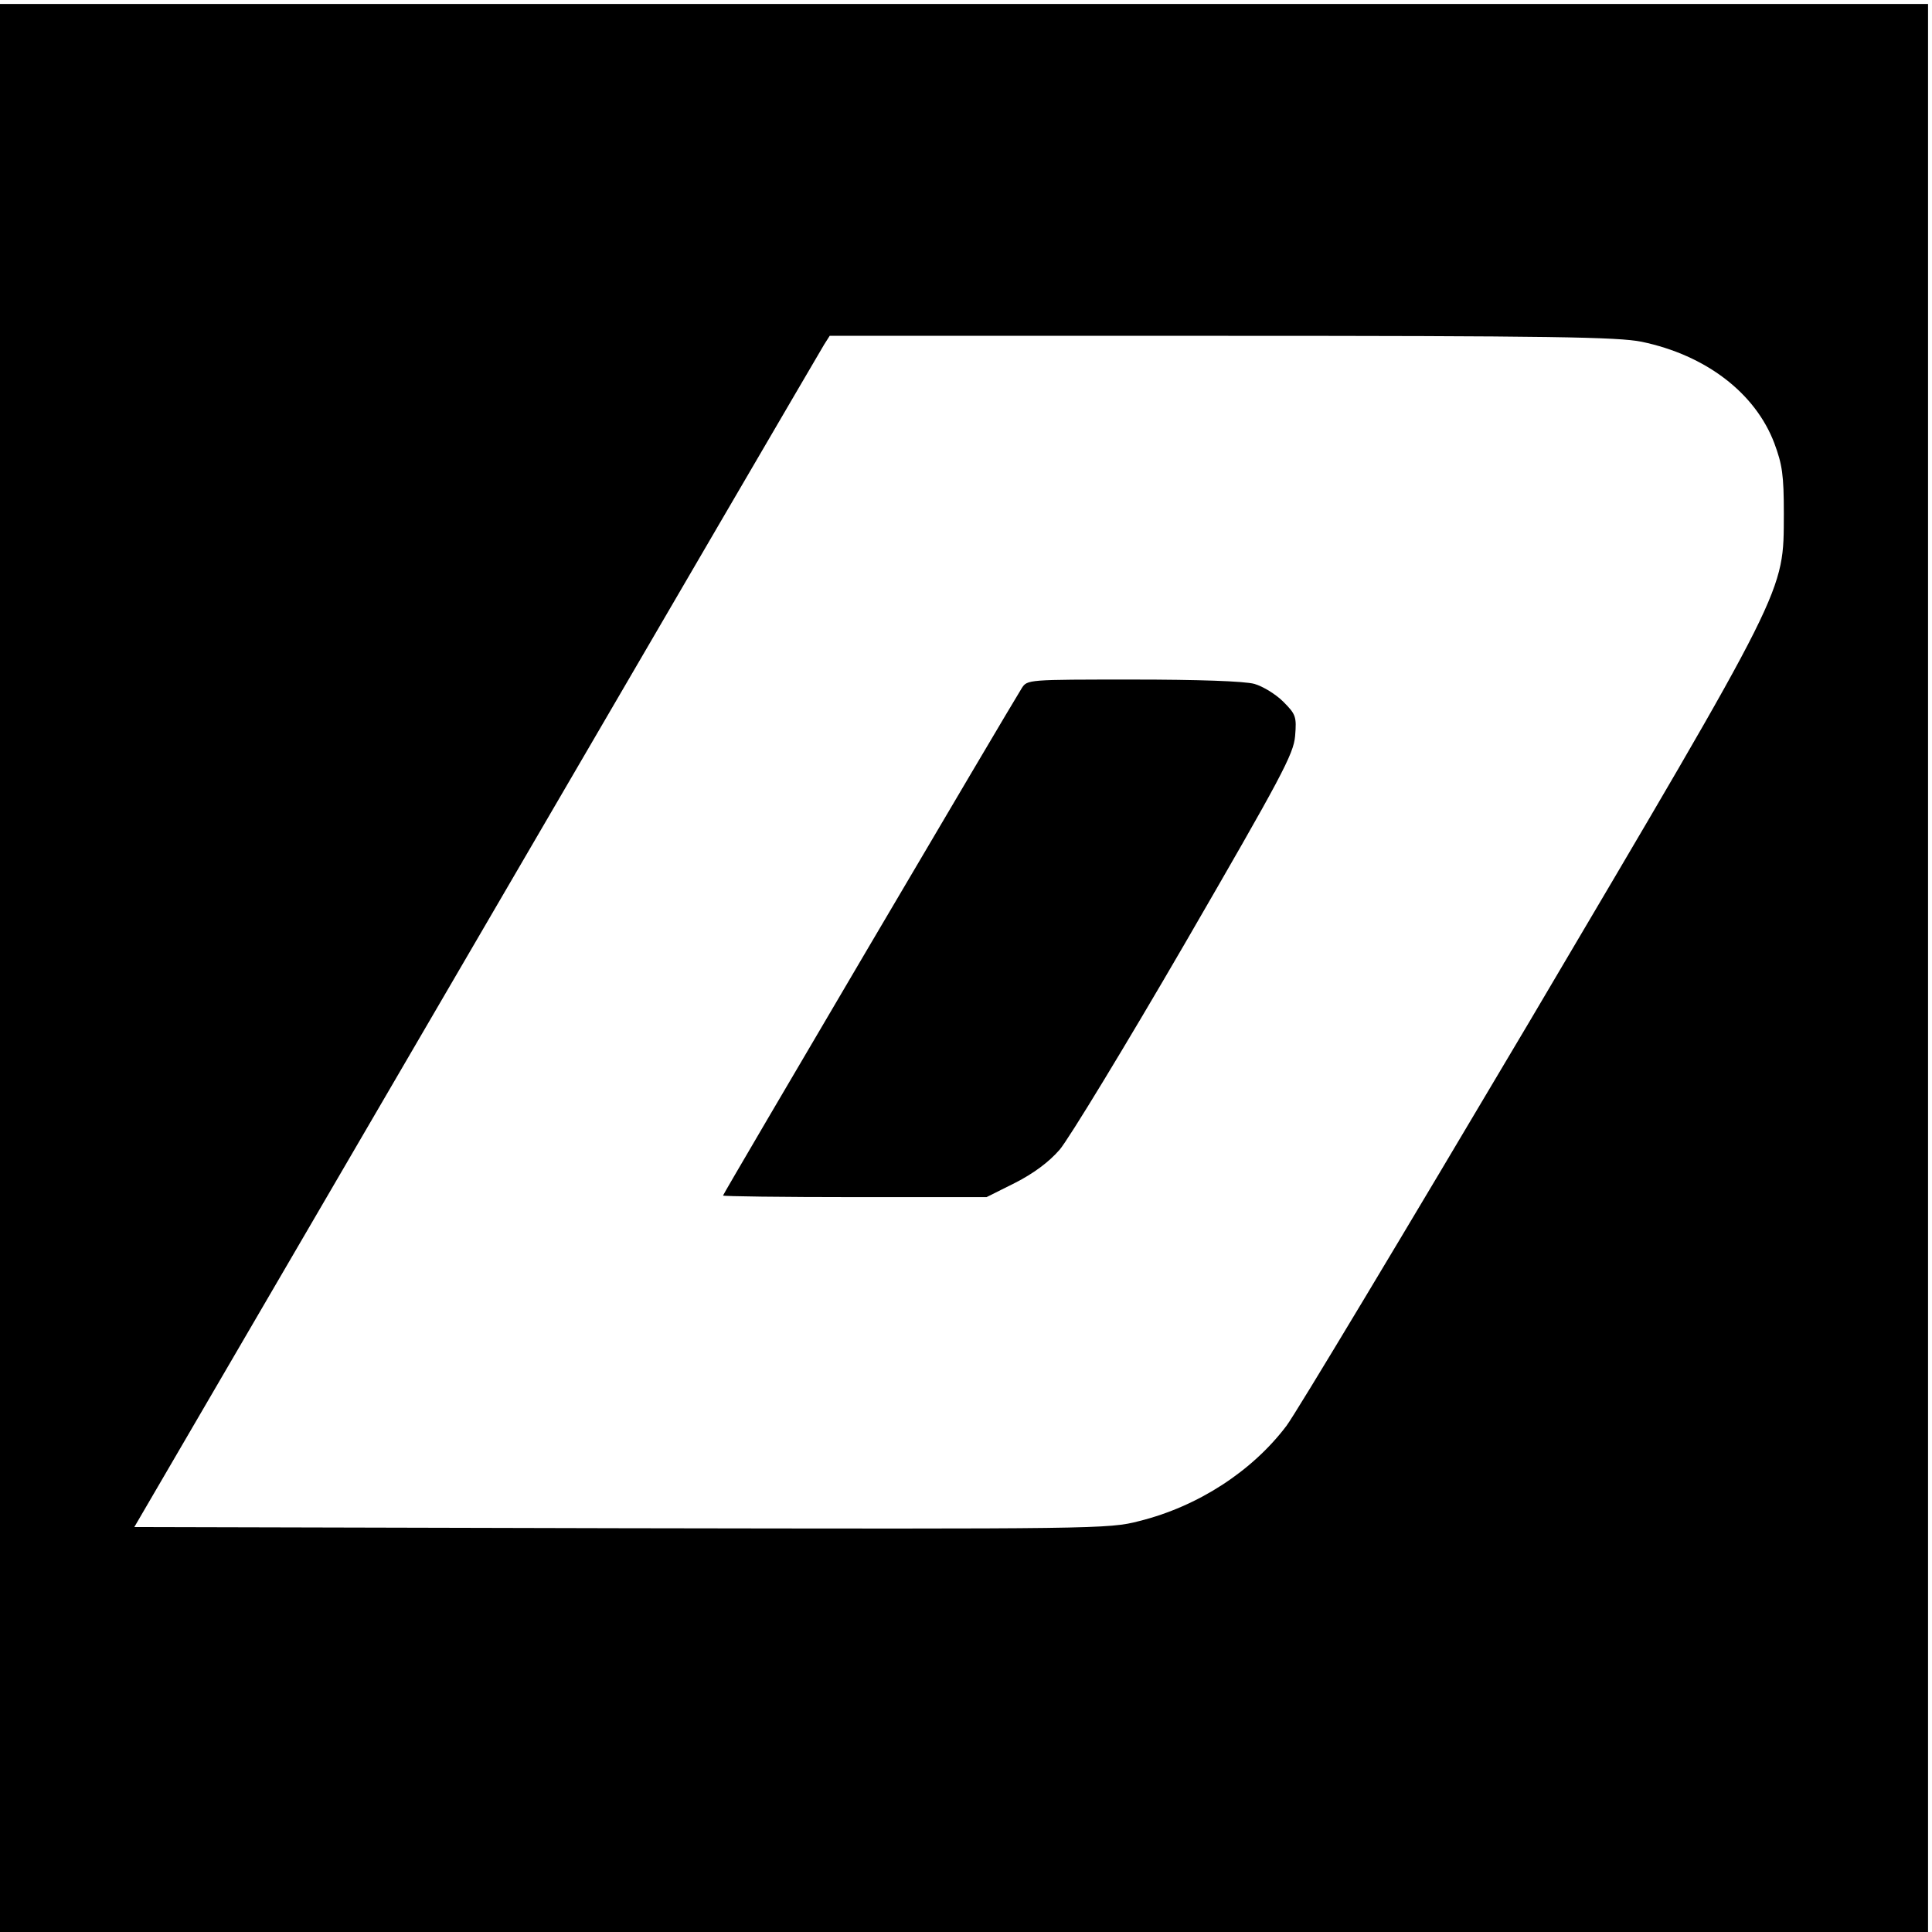 <?xml version="1.0" standalone="no"?>
<!DOCTYPE svg PUBLIC "-//W3C//DTD SVG 20010904//EN"
 "http://www.w3.org/TR/2001/REC-SVG-20010904/DTD/svg10.dtd">
<svg version="1.0" xmlns="http://www.w3.org/2000/svg"
 width="489pt" height="489pt" viewBox="0 0 489 489"
 preserveAspectRatio="xMidYMid meet">
<g transform="translate(0,489) scale(0.1,-0.1)"
fill="#000000" stroke="none">
<path d="M0 2440 l0 -2440 2440 0 2440 0 0 2440 0 2440 -2440 0 -2440 0 0
-2440z m4155 1585 c163 -34 288 -130 336 -257 20 -54 24 -80 24 -178 -1 -203
14 -172 -644 -1286 -316 -533 -592 -993 -615 -1023 -87 -115 -224 -204 -373
-241 -76 -20 -112 -20 -1311 -18 l-1232 3 866 1485 c476 817 872 1495 880
1508 l14 22 993 0 c834 0 1003 -3 1062 -15z"/>
<path d="M2586 3148 c-28 -44 -756 -1280 -756 -1284 0 -2 150 -4 334 -4 l333
0 72 36 c47 24 85 52 113 84 23 27 166 262 317 522 245 423 275 479 279 525 4
49 2 55 -30 87 -19 19 -52 39 -73 45 -25 7 -144 11 -307 11 -267 0 -268 0
-282 -22z"/>
</g>
</svg>
